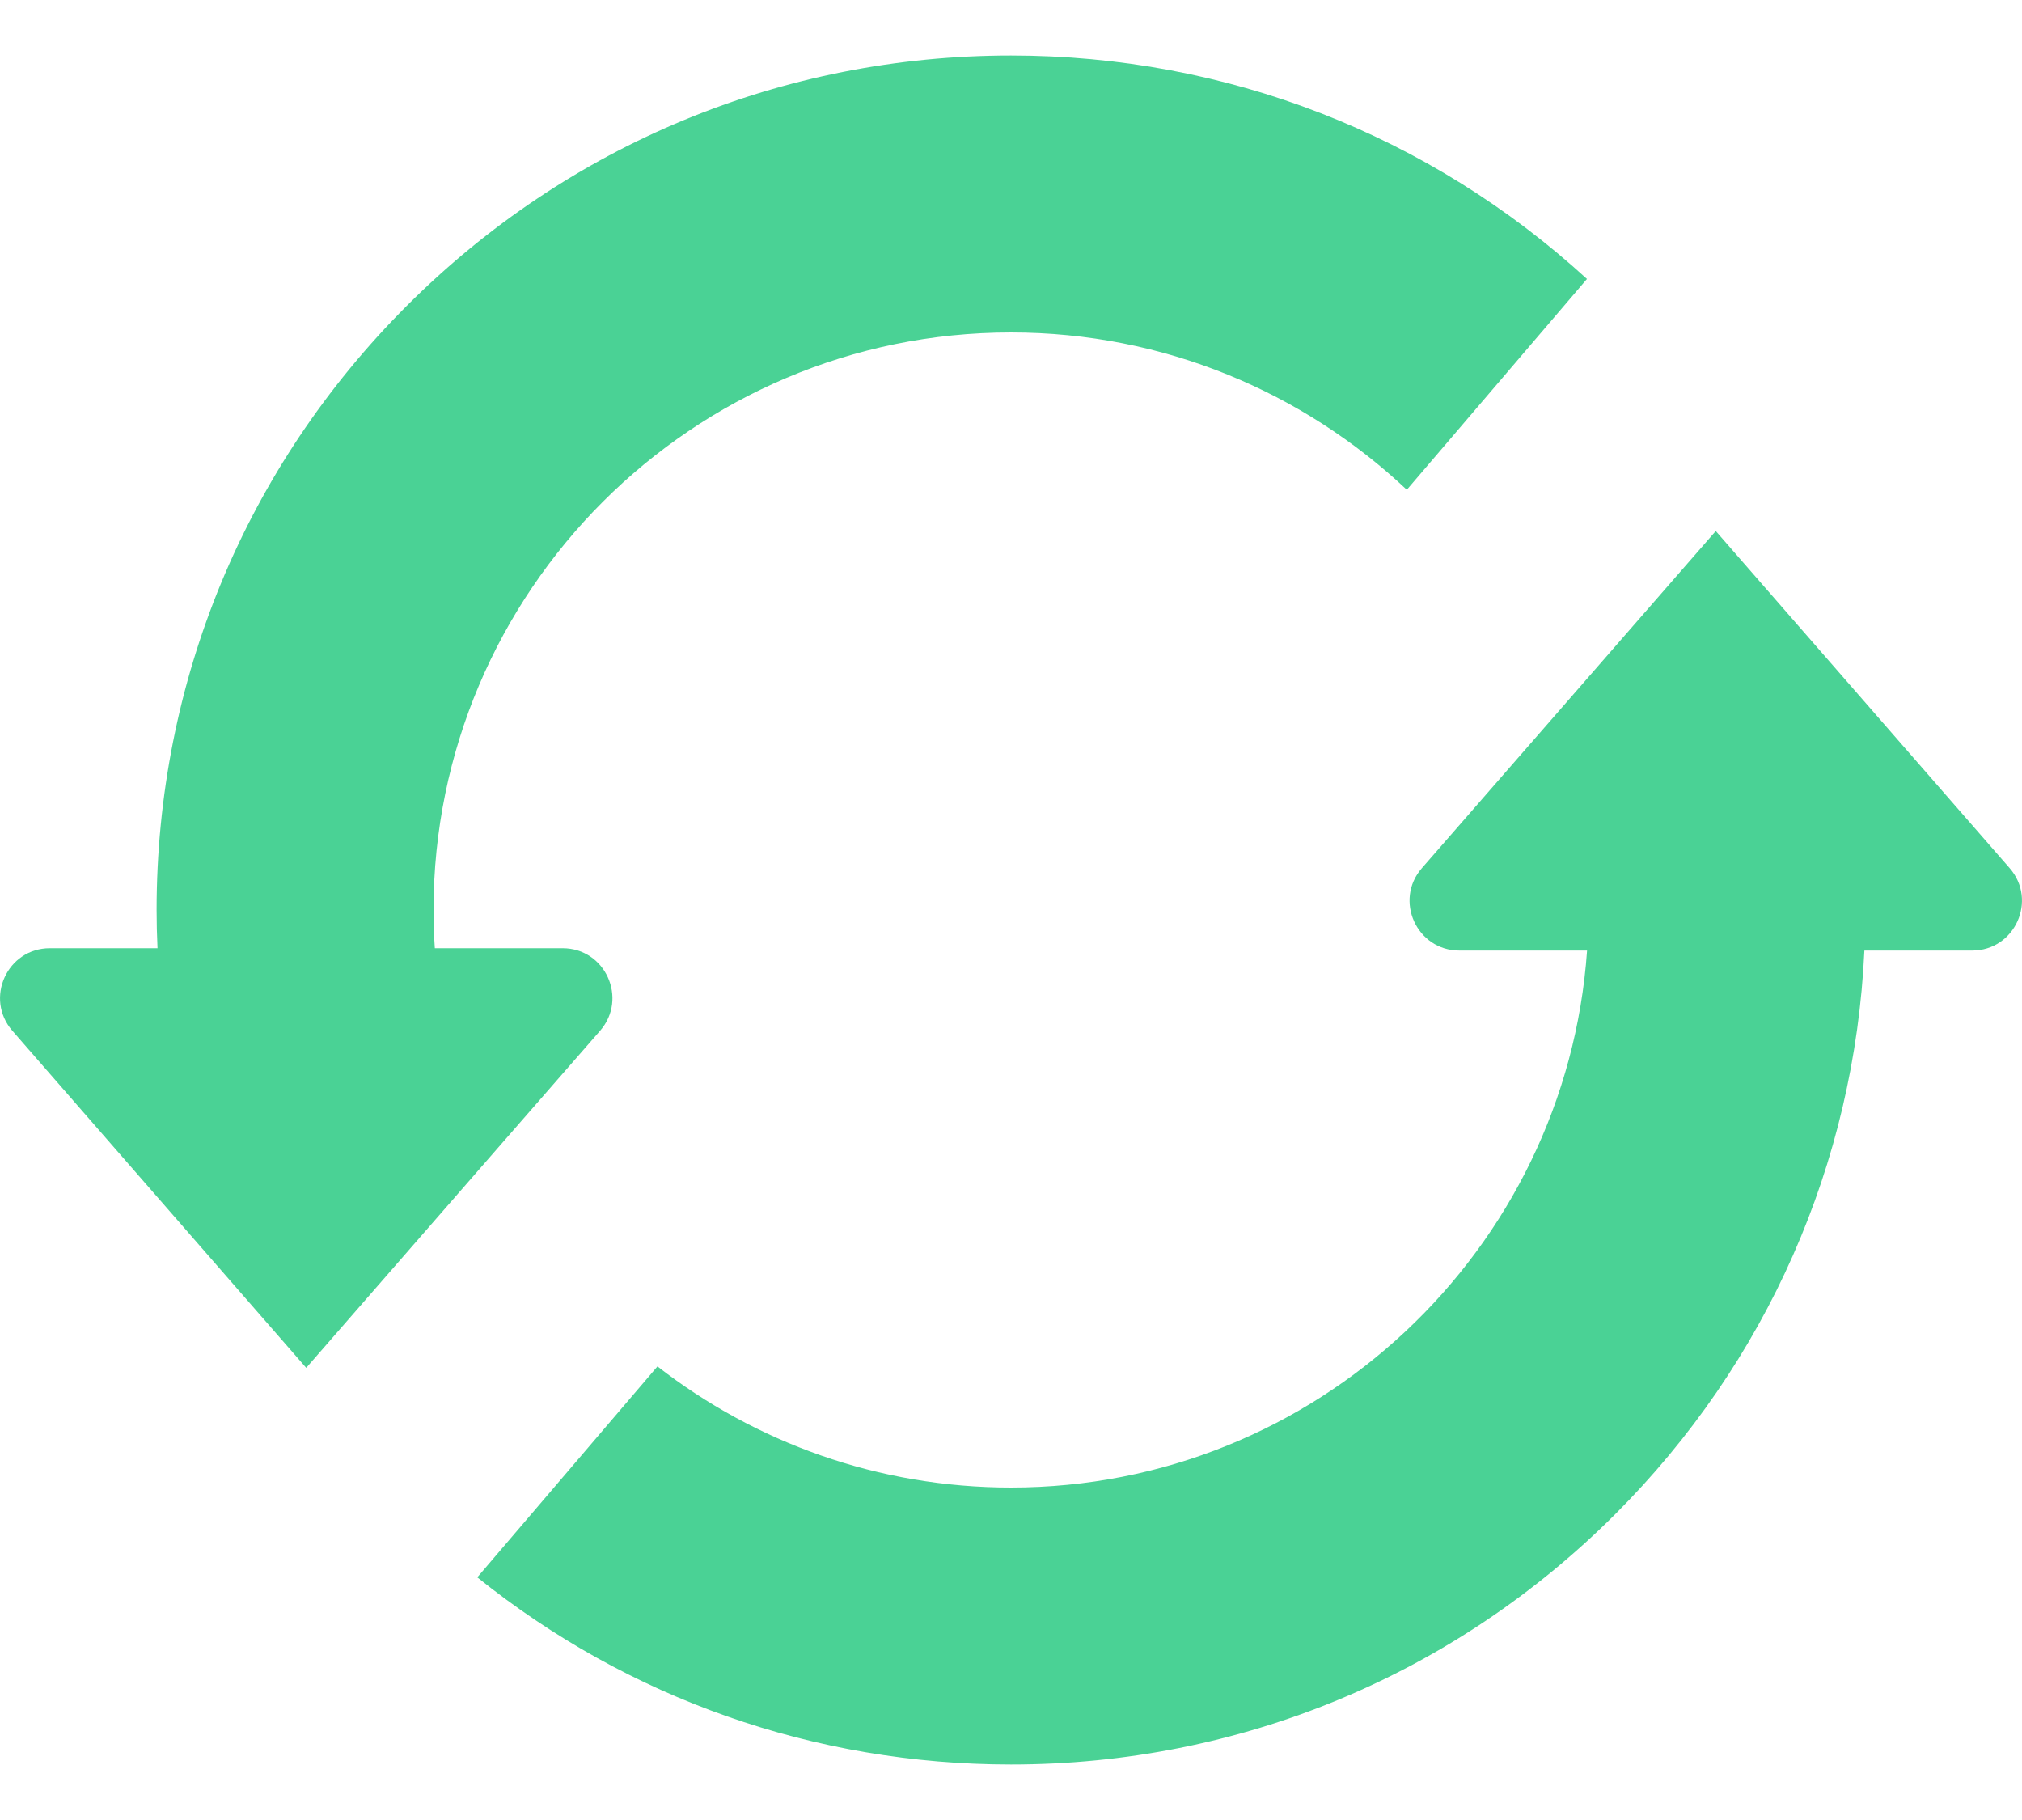 <?xml version="1.0" encoding="UTF-8"?> <svg xmlns="http://www.w3.org/2000/svg" width="20" height="18" viewBox="0 0 20 18" fill="none"><path d="M5.936 10.194C6.213 9.875 5.987 9.378 5.565 9.378H4.301C4.292 9.253 4.288 9.127 4.288 9C4.288 5.85 6.85 3.288 10 3.288C11.514 3.288 12.892 3.88 13.915 4.844L15.697 2.759C14.137 1.331 12.129 0.549 10 0.549C7.743 0.549 5.62 1.428 4.024 3.024C2.428 4.62 1.549 6.743 1.549 9C1.549 9.127 1.552 9.253 1.558 9.378H0.493C0.071 9.378 -0.155 9.875 0.122 10.194L2.524 12.949L3.029 13.528L4.84 11.45L5.936 10.194Z" fill="#4AD295"></path><path d="M19.878 8.586L18.086 6.531L16.971 5.252L15.379 7.078L14.064 8.586C13.787 8.904 14.013 9.401 14.435 9.401H15.698C15.491 12.364 13.015 14.712 10 14.712C8.684 14.712 7.47 14.265 6.503 13.514L4.721 15.6C6.214 16.799 8.057 17.451 10 17.451C12.257 17.451 14.379 16.572 15.976 14.976C17.477 13.474 18.343 11.508 18.441 9.401H19.507C19.929 9.401 20.155 8.904 19.878 8.586Z" fill="#4AD295"></path></svg> 